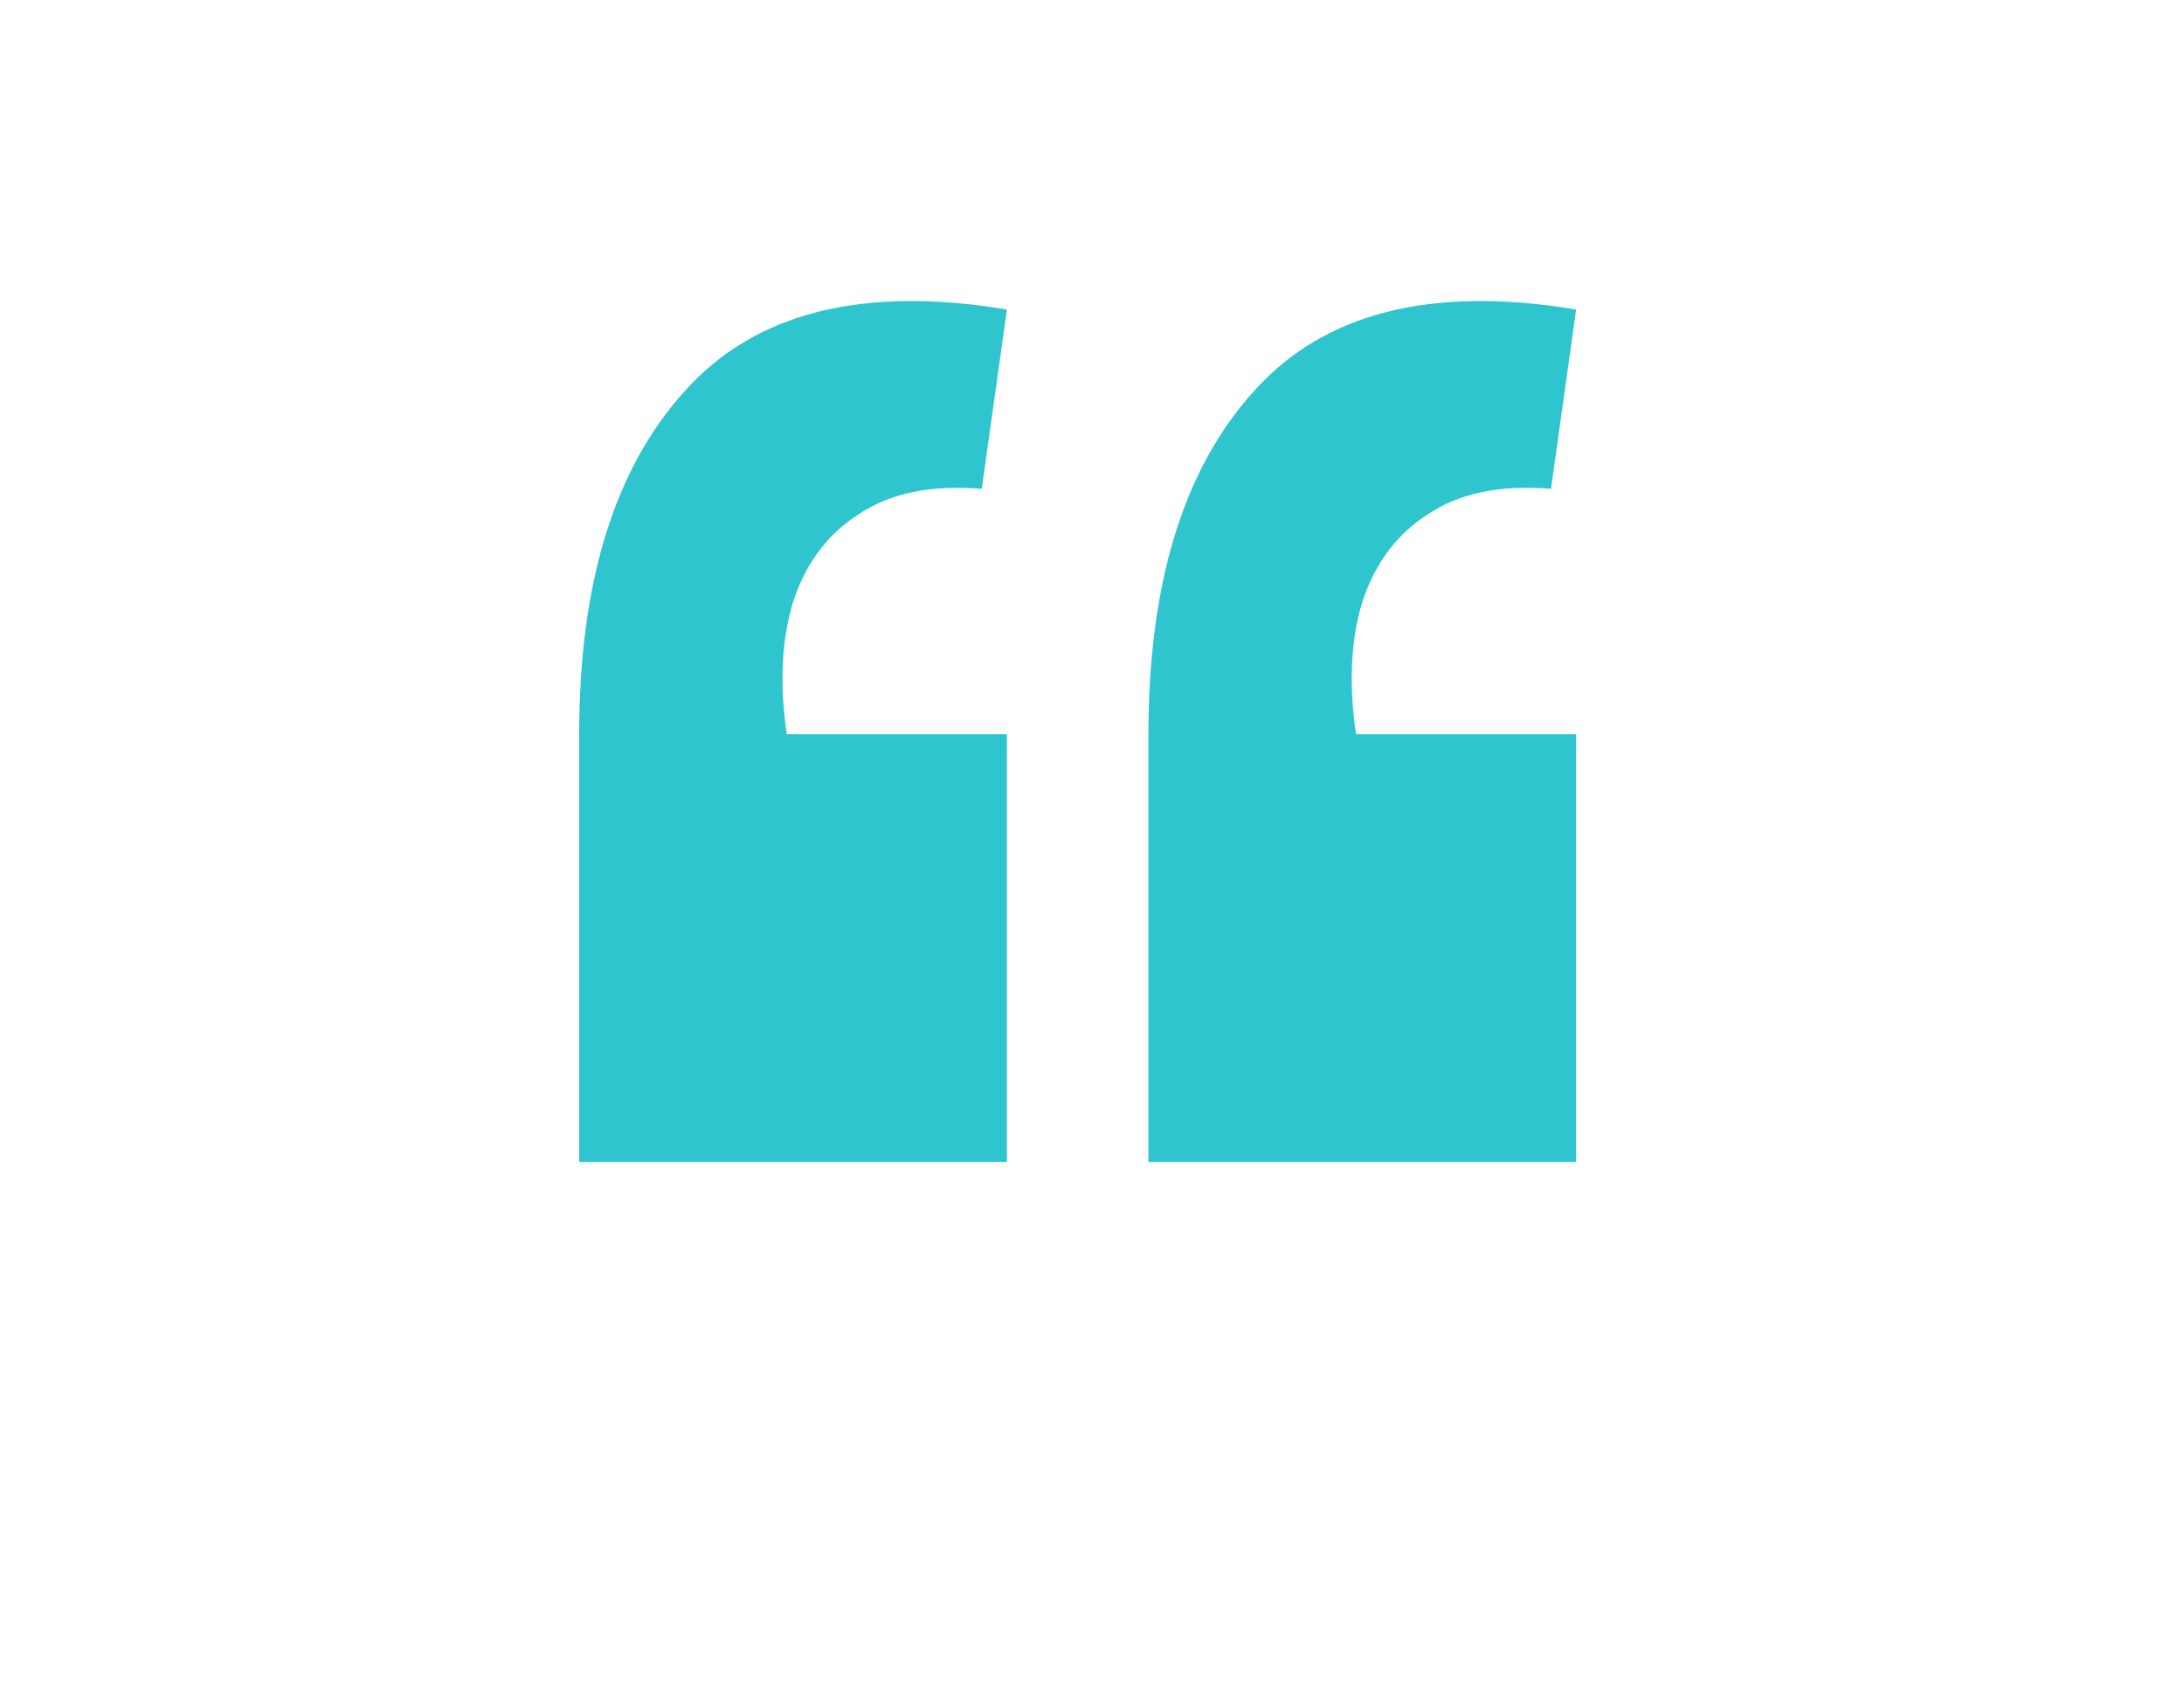<svg width="50" height="39" viewBox="0 0 50 39" fill="none" xmlns="http://www.w3.org/2000/svg">
<g clip-path="url(#clip0_2_74048)">
<path d="M36.084 7.084L35.508 11.188C34.356 11.092 33.42 11.284 32.7 11.764C31.98 12.22 31.476 12.892 31.188 13.78C30.924 14.644 30.876 15.652 31.044 16.804H36.084V26.596H26.292V16.804C26.292 13.348 27.096 10.732 28.704 8.956C30.312 7.156 32.772 6.532 36.084 7.084ZM23.052 7.084L22.476 11.188C21.324 11.092 20.388 11.284 19.668 11.764C18.948 12.22 18.444 12.892 18.156 13.78C17.892 14.644 17.844 15.652 18.012 16.804H23.052V26.596H13.26V16.804C13.26 13.348 14.064 10.732 15.672 8.956C17.28 7.156 19.74 6.532 23.052 7.084Z" fill="#2EC5CE"/>
</g>
<defs>
<clipPath id="clip0_2_74048">
<rect width="50" height="38" fill="white" transform="translate(0 0.924)"/>
</clipPath>
</defs>
</svg>
